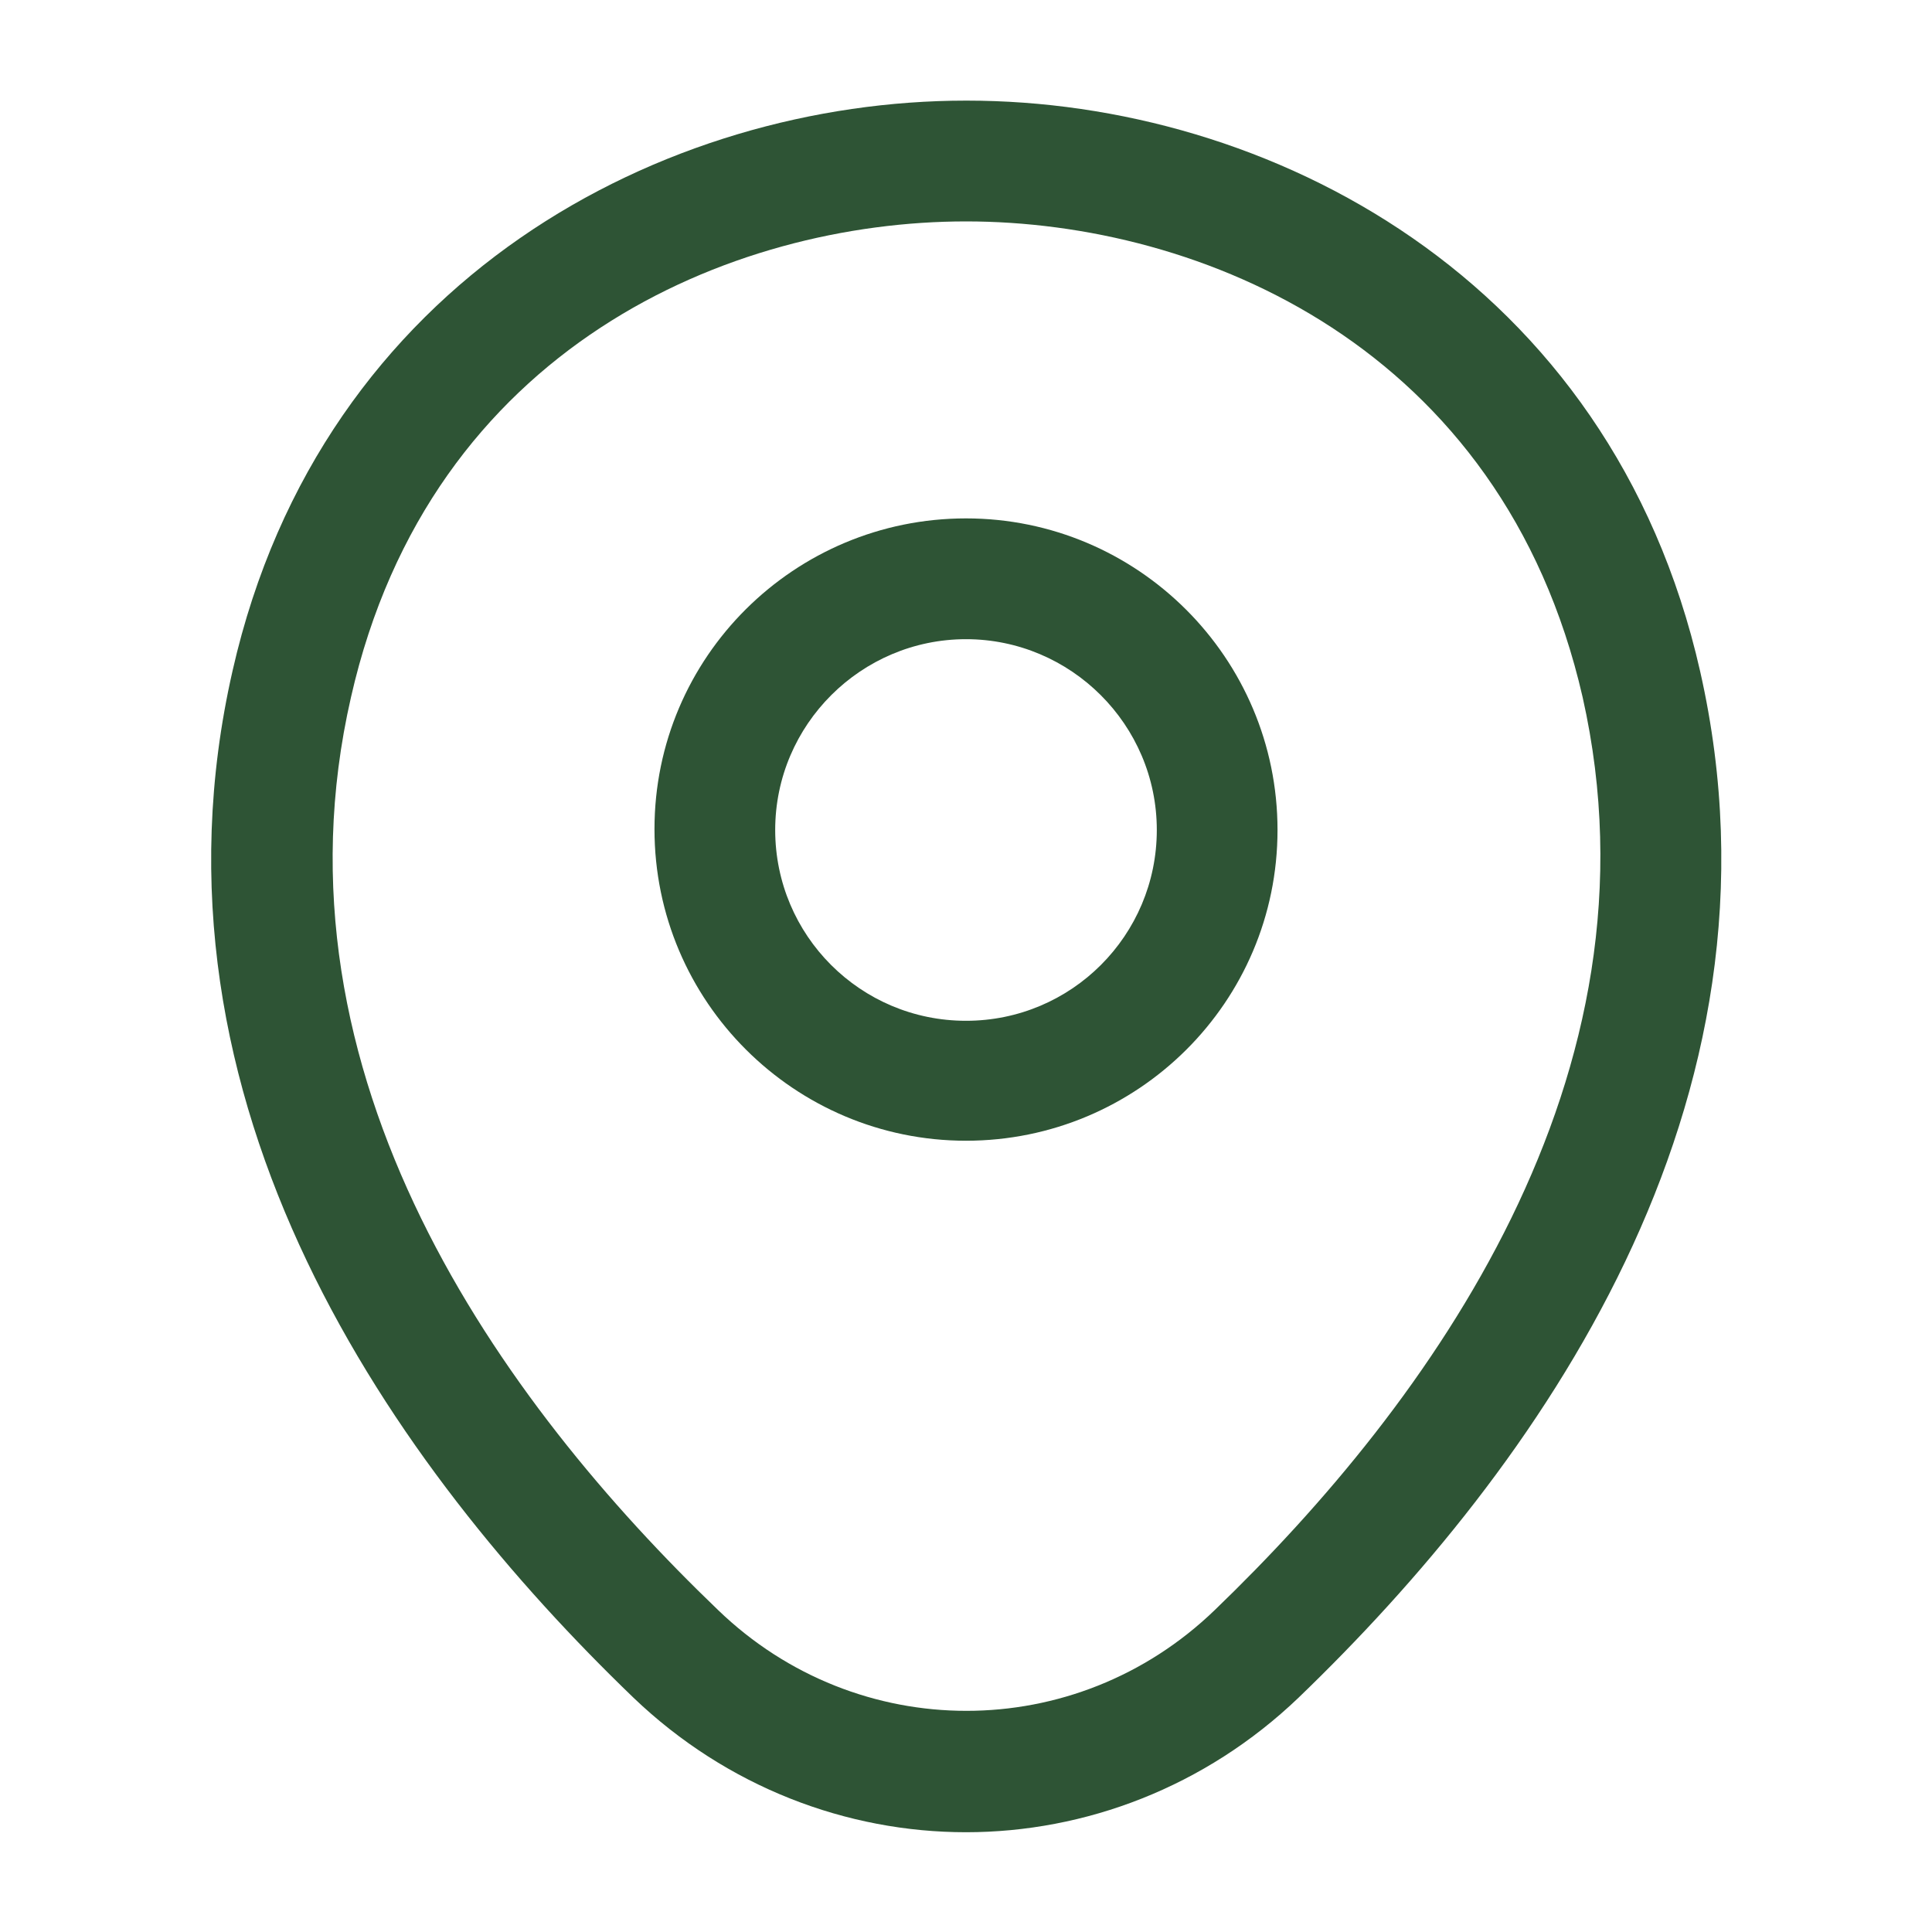 <svg width="25" height="25" viewBox="0 0 25 25" fill="none" xmlns="http://www.w3.org/2000/svg">
<path d="M12.5 14.761C10.281 14.761 8.469 12.959 8.469 10.729C8.469 8.5 10.281 6.708 12.5 6.708C14.719 6.708 16.531 8.511 16.531 10.74C16.531 12.969 14.719 14.761 12.5 14.761ZM12.5 8.271C11.146 8.271 10.031 9.375 10.031 10.74C10.031 12.104 11.135 13.209 12.5 13.209C13.865 13.209 14.969 12.104 14.969 10.74C14.969 9.375 13.854 8.271 12.5 8.271Z" fill="#2E5435"/>
<path d="M12.5 23.709C10.958 23.709 9.406 23.125 8.198 21.969C5.125 19.011 1.729 14.292 3.01 8.677C4.167 3.583 8.615 1.302 12.5 1.302C12.5 1.302 12.5 1.302 12.511 1.302C16.396 1.302 20.844 3.583 22 8.688C23.271 14.302 19.875 19.011 16.802 21.969C15.594 23.125 14.042 23.709 12.5 23.709ZM12.5 2.865C9.469 2.865 5.573 4.479 4.542 9.021C3.417 13.927 6.5 18.156 9.292 20.834C11.094 22.573 13.917 22.573 15.719 20.834C18.5 18.156 21.583 13.927 20.479 9.021C19.438 4.479 15.531 2.865 12.5 2.865Z" fill="#2E5435"/>
</svg>
